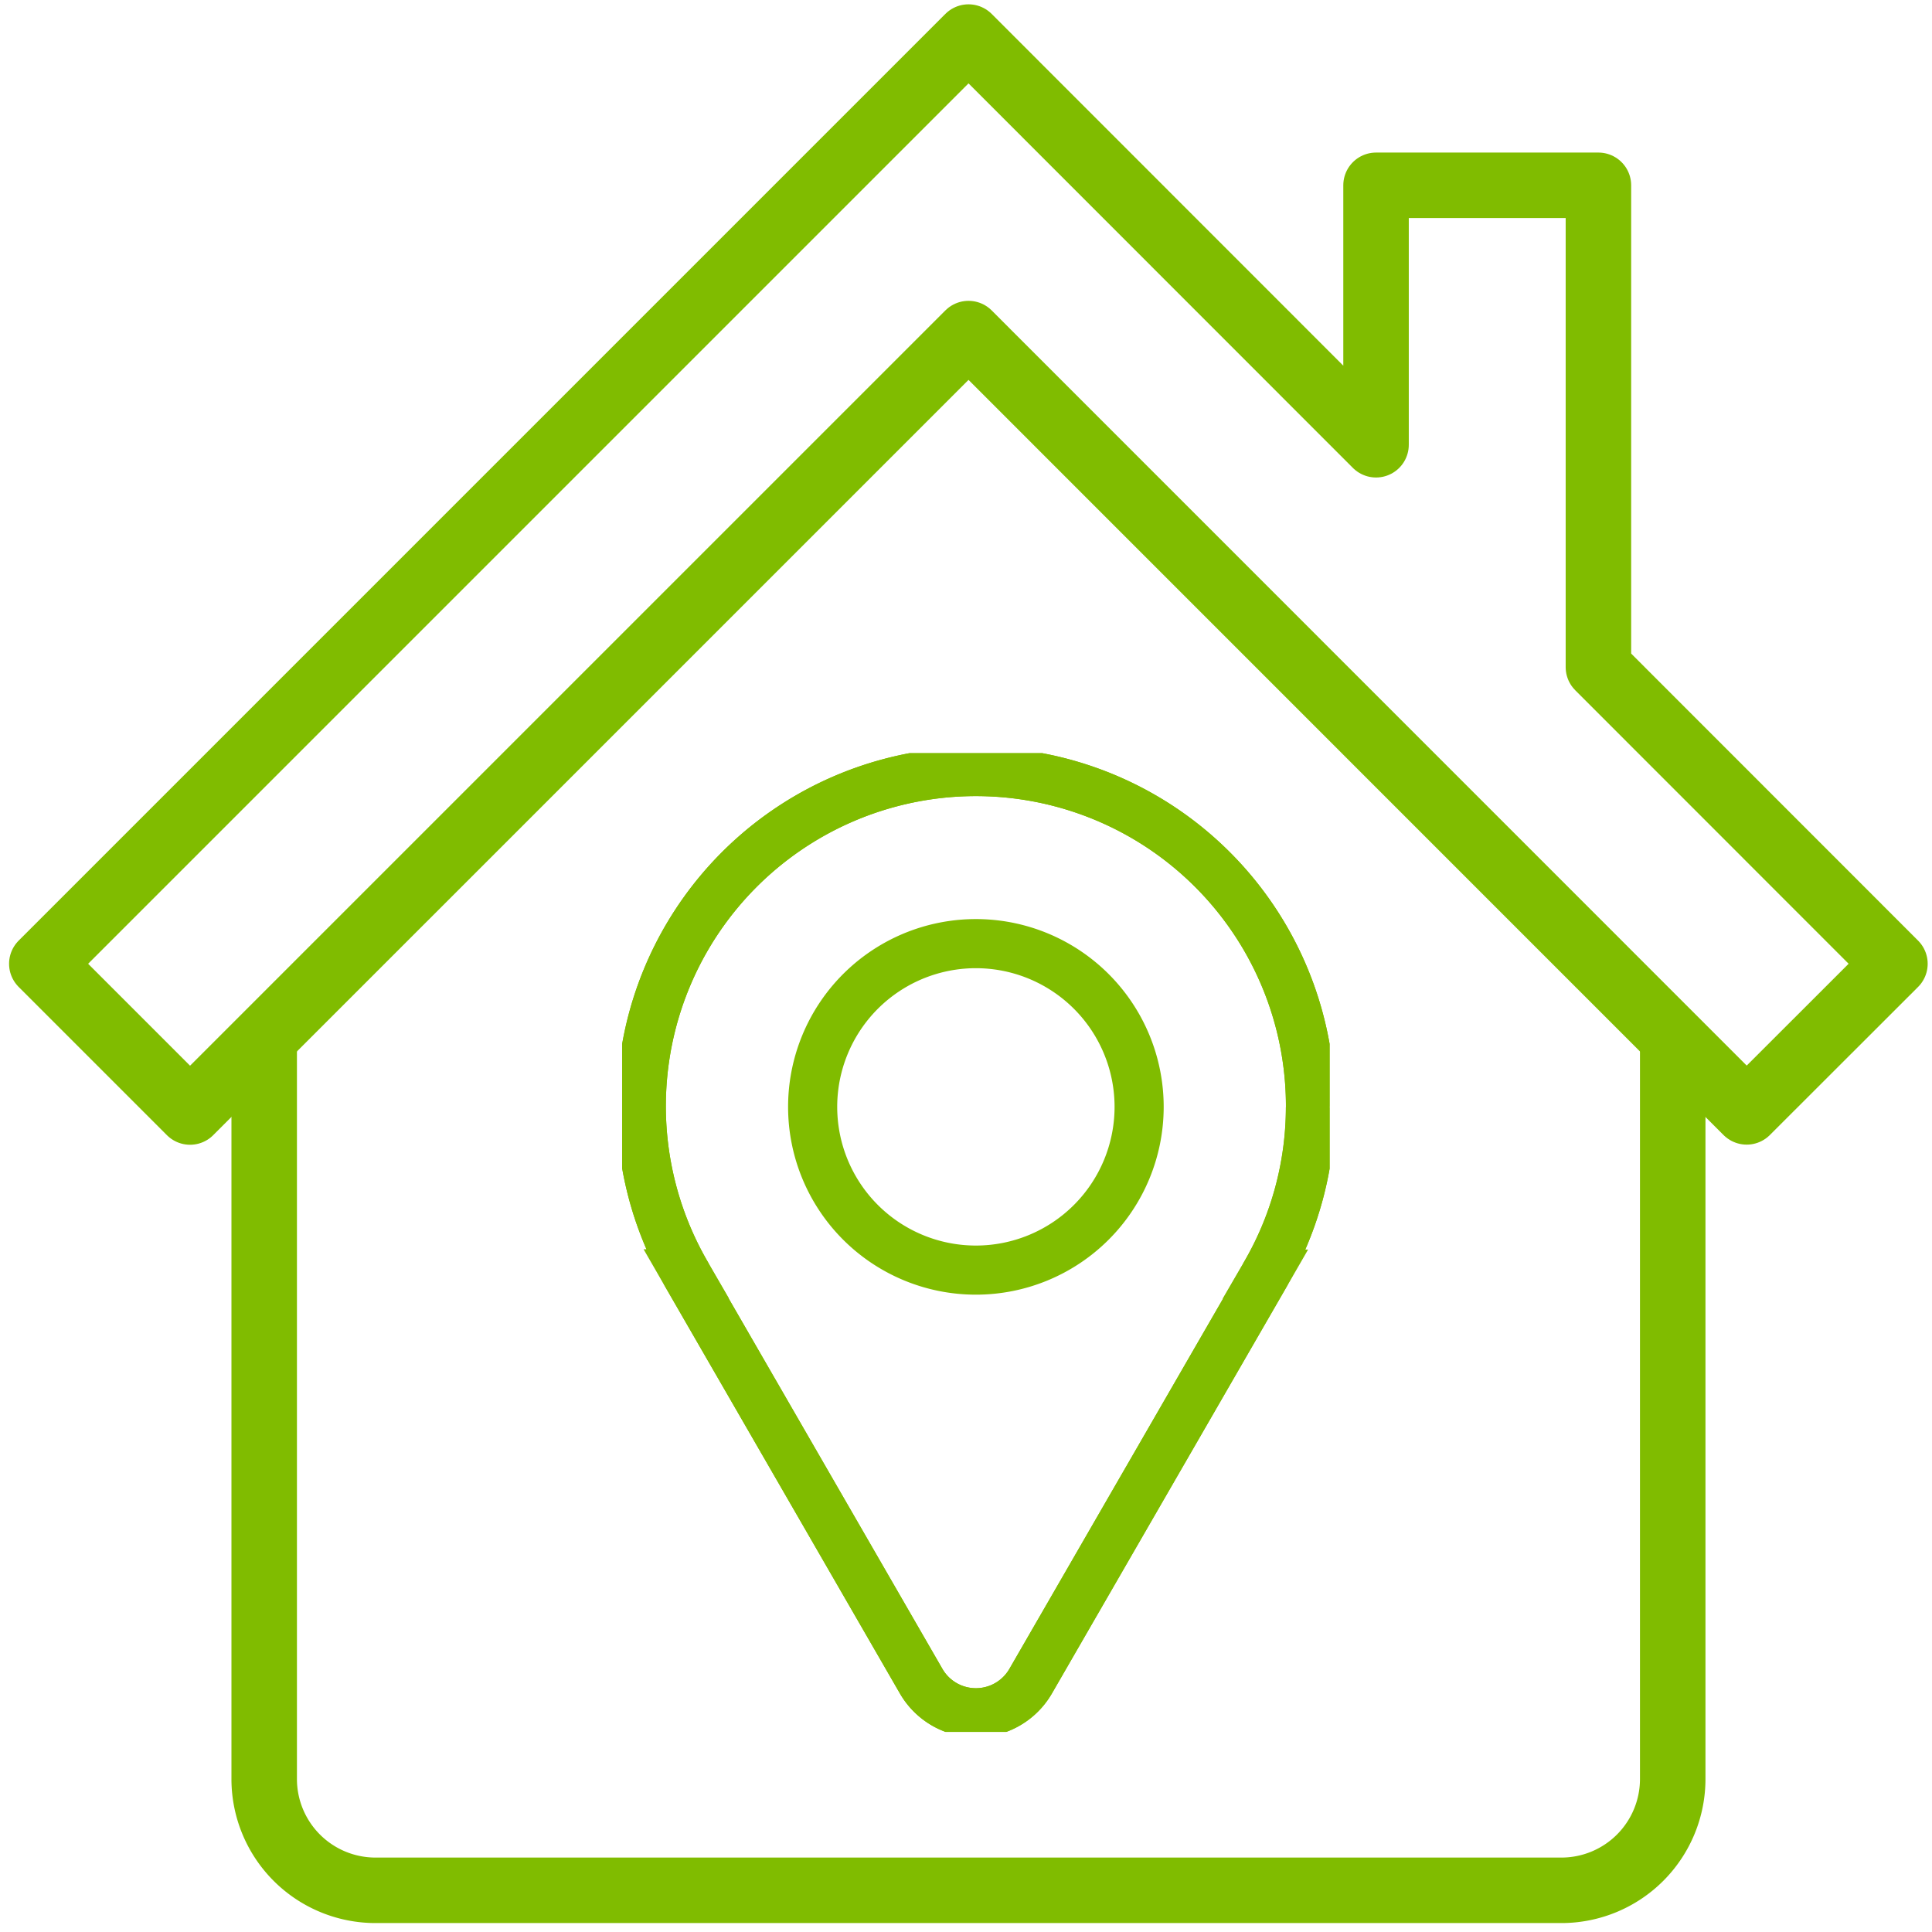 <svg xmlns="http://www.w3.org/2000/svg" xmlns:xlink="http://www.w3.org/1999/xlink" width="59" height="59" viewBox="0 0 59 59">
  <defs>
    <clipPath id="clip-path">
      <rect id="Rectángulo_678" data-name="Rectángulo 678" width="59" height="59" fill="none" stroke="#80bc00" stroke-width="2"/>
    </clipPath>
    <clipPath id="clip-path-2">
      <rect id="Rectángulo_871" data-name="Rectángulo 871" width="21.604" height="29.889" fill="none" stroke="#80bc00" stroke-width="1.5"/>
    </clipPath>
  </defs>
  <g id="Grupo_1289" data-name="Grupo 1289" transform="translate(-1006 -3139)">
    <g id="Grupo_153" data-name="Grupo 153" transform="translate(1006 3139)">
      <g id="Grupo_158" data-name="Grupo 158">
        <g id="Grupo_157" data-name="Grupo 157" clip-path="url(#clip-path)">
          <path id="Trazado_712" data-name="Trazado 712" d="M7,28V50.636a3.4,3.4,0,0,0,3.4,3.4H46.614a3.4,3.4,0,0,0,3.4-3.4V28" transform="translate(1.068 3.691)" fill="none" stroke="#80bc00" stroke-linejoin="round" stroke-width="2"/>
          <path id="Trazado_713" data-name="Trazado 713" d="M48.536,20.241V5.527H41.745V13.45L29.3,1,1,29.3l4.527,4.527L29.3,10.055,53.064,33.823,57.591,29.3Z" transform="translate(0.277 0.132)" fill="none" stroke="#80bc00" stroke-linejoin="round" stroke-width="2"/>
        </g>
      </g>
    </g>
    <g id="Grupo_1260" data-name="Grupo 1260" transform="translate(1025 3162)">
      <g id="Grupo_1259" data-name="Grupo 1259" transform="translate(0 0)" clip-path="url(#clip-path-2)">
        <path id="Trazado_11967" data-name="Trazado 11967" d="M20.972,10.754a10.218,10.218,0,1,0-19.06,5.1l-.007,0L9.082,28.292a1.931,1.931,0,0,0,3.345,0L19.6,15.863l-.007,0a10.151,10.151,0,0,0,1.376-5.1" transform="translate(0.048 0.047)" fill="none" stroke="#80bc00" stroke-width="1.5"/>
        <path id="Trazado_11968" data-name="Trazado 11968" d="M20.972,10.754a10.218,10.218,0,1,0-19.06,5.1l-.007,0L9.082,28.292a1.931,1.931,0,0,0,3.345,0L19.6,15.863l-.007,0A10.151,10.151,0,0,0,20.972,10.754Z" transform="translate(0.048 0.047)" fill="none" stroke="#80bc00" stroke-linecap="round" stroke-linejoin="round" stroke-width="1.5"/>
        <path id="Trazado_11969" data-name="Trazado 11969" d="M15.31,10.325A4.985,4.985,0,1,1,10.325,5.34,4.985,4.985,0,0,1,15.31,10.325Z" transform="translate(0.477 0.477)" fill="none" stroke="#80bc00" stroke-linecap="round" stroke-linejoin="round" stroke-width="1.5"/>
      </g>
    </g>
  </g>
</svg>
